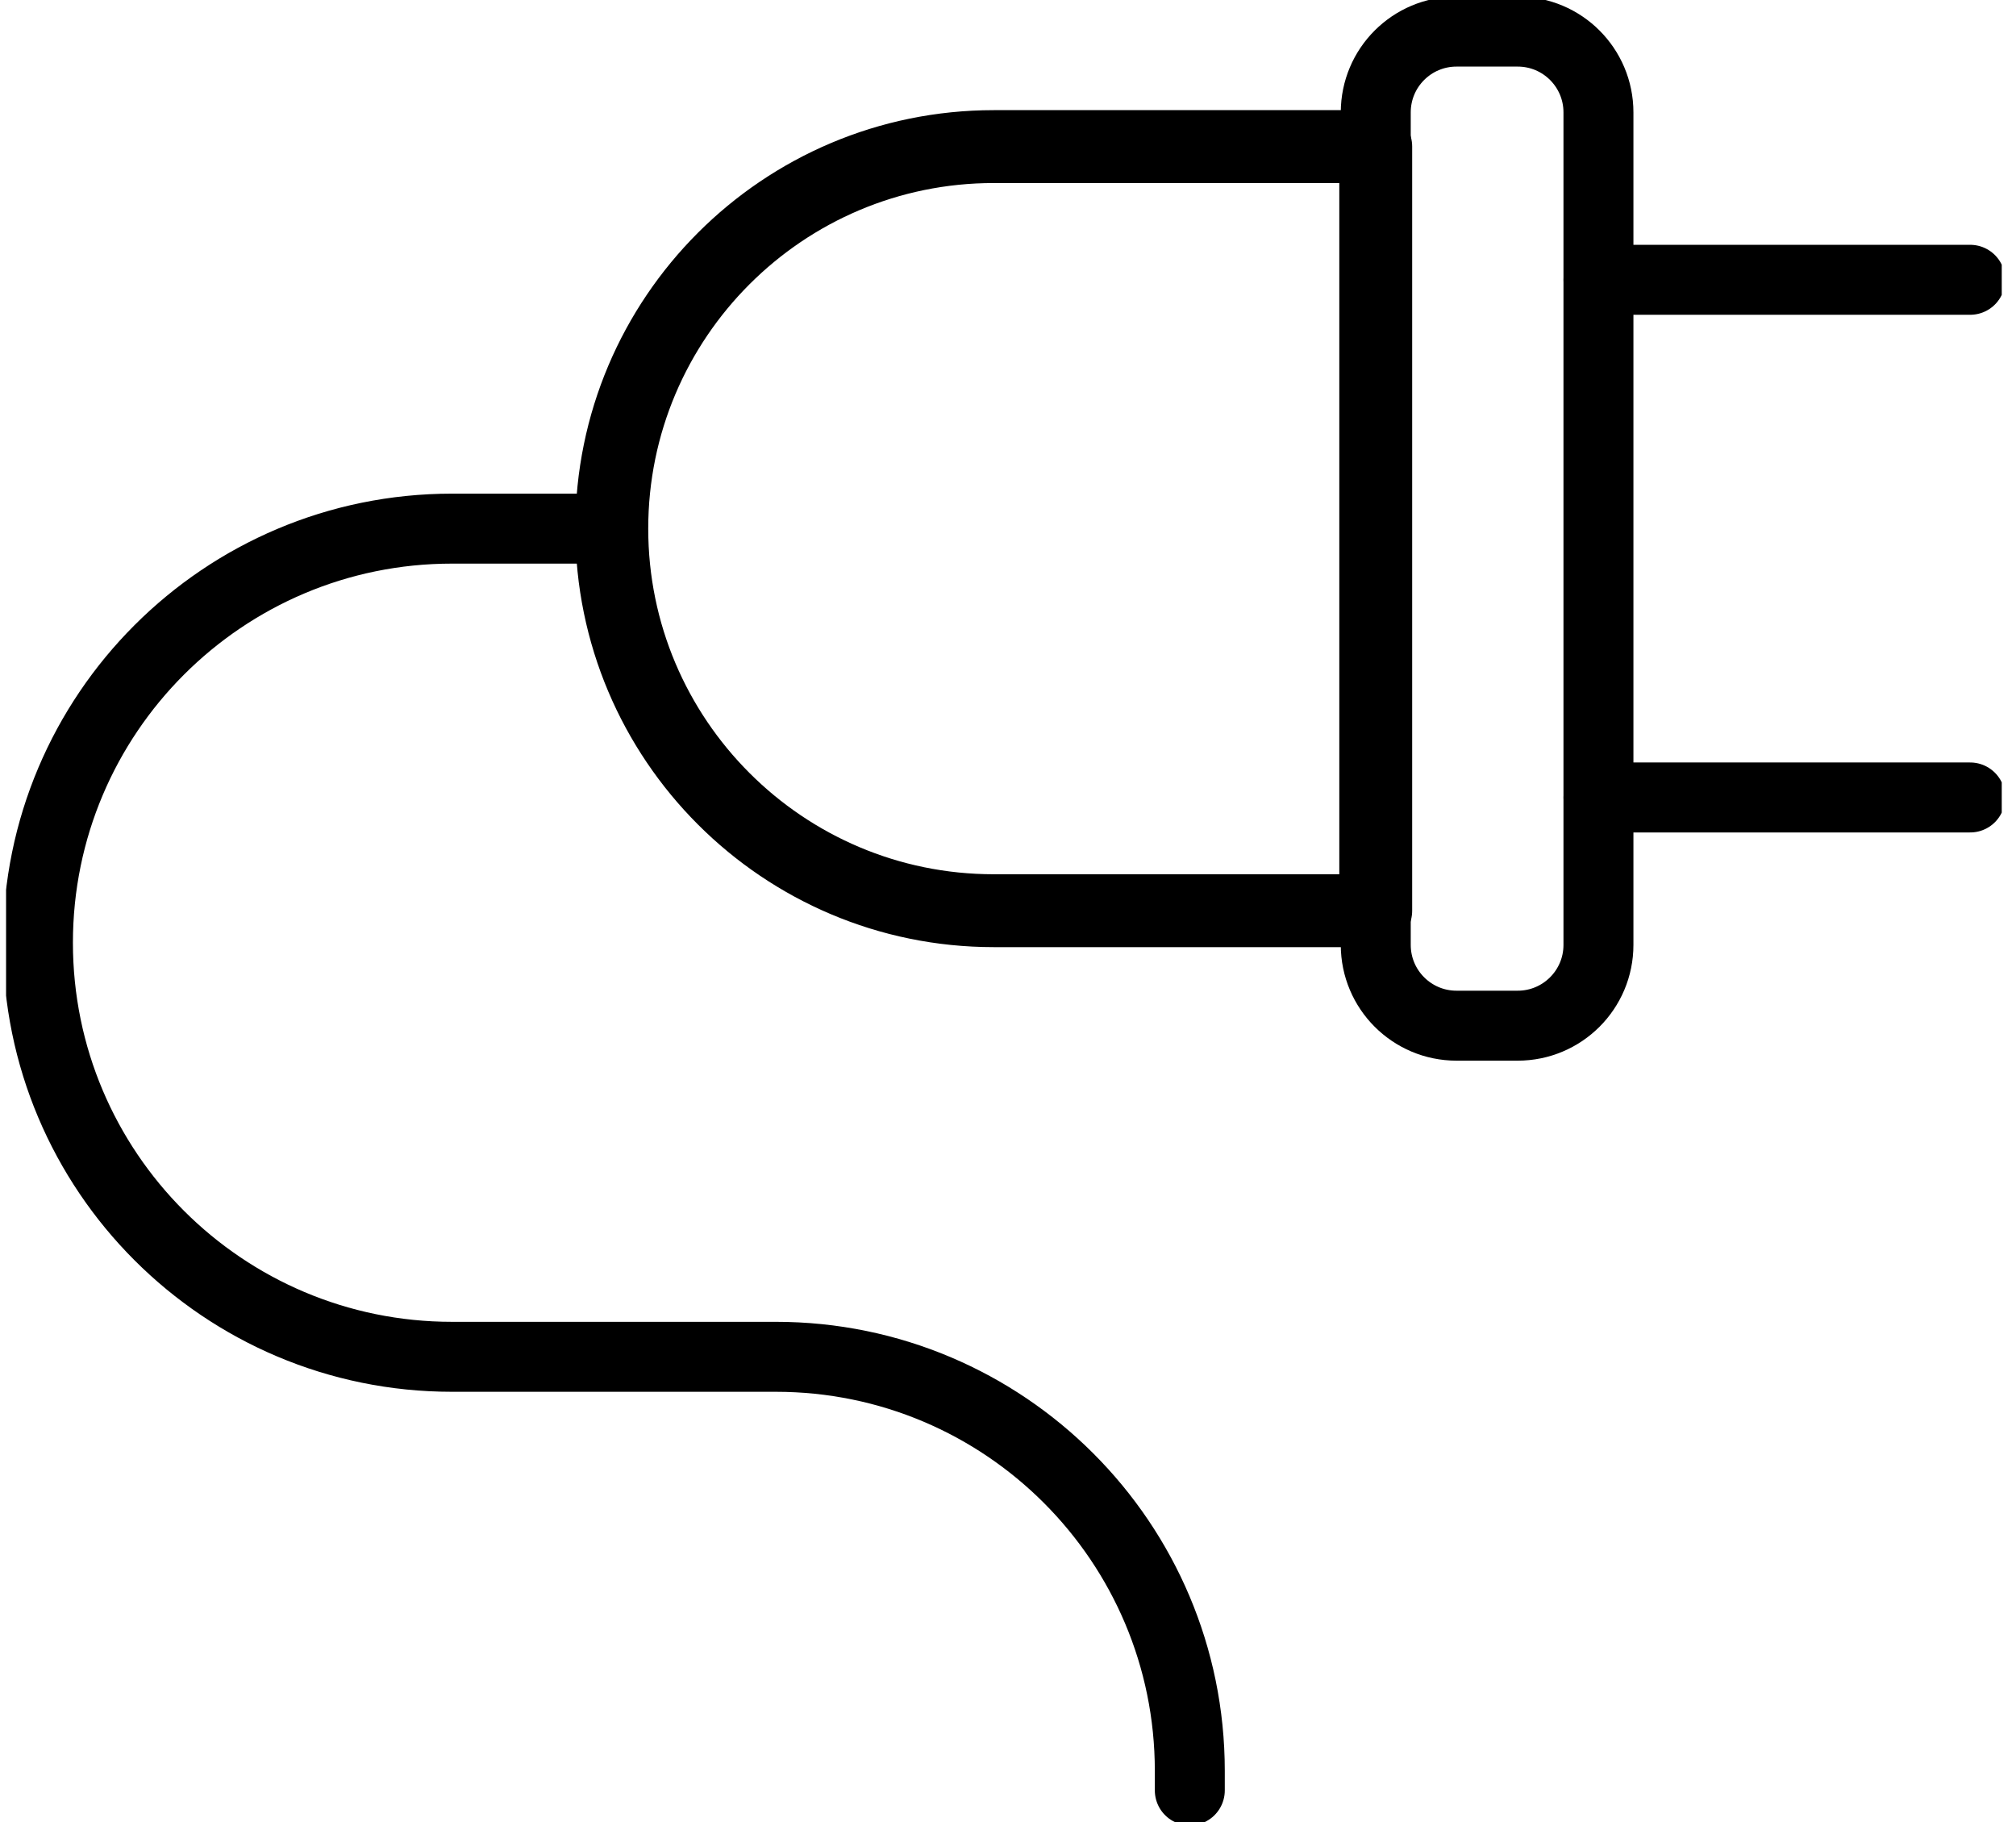<svg xmlns="http://www.w3.org/2000/svg" fill="none" viewBox="0 0 83 75" height="75" width="83">
<g clip-path="url(#clip0_2076_582)">
<path stroke-linejoin="round" stroke-linecap="round" stroke-width="3" stroke="black" d="M40.914 6.034H56.64V37.487H40.914C32.233 37.487 25.188 30.441 25.188 21.76C25.188 13.08 32.233 6.034 40.914 6.034Z"></path>
<path stroke-linejoin="round" stroke-linecap="round" stroke-width="2.88" stroke="black" d="M62.485 1.301H59.965C58.129 1.301 56.641 2.789 56.641 4.625V38.896C56.641 40.731 58.129 42.22 59.965 42.22H62.485C64.321 42.22 65.809 40.731 65.809 38.896V4.625C65.809 2.789 64.321 1.301 62.485 1.301Z"></path>
<path stroke-linejoin="round" stroke-linecap="round" stroke-width="2.88" stroke="black" d="M65.812 11.517H81.114"></path>
<path stroke-linejoin="round" stroke-linecap="round" stroke-width="2.88" stroke="black" d="M65.812 32.826H81.114"></path>
<path stroke-linejoin="round" stroke-linecap="round" stroke-width="2.88" stroke="black" d="M25.192 21.76H18.608C9.195 21.76 1.562 29.393 1.562 38.805C1.562 48.218 9.195 55.85 18.608 55.85H31.94C41.352 55.85 48.985 63.483 48.985 72.895V73.699"></path>
</g>
<defs>
<clipPath id="clip0_2076_582">
<rect transform="translate(0.25)" fill="white" height="75" width="82.163"></rect>
</clipPath>
</defs>
</svg>
